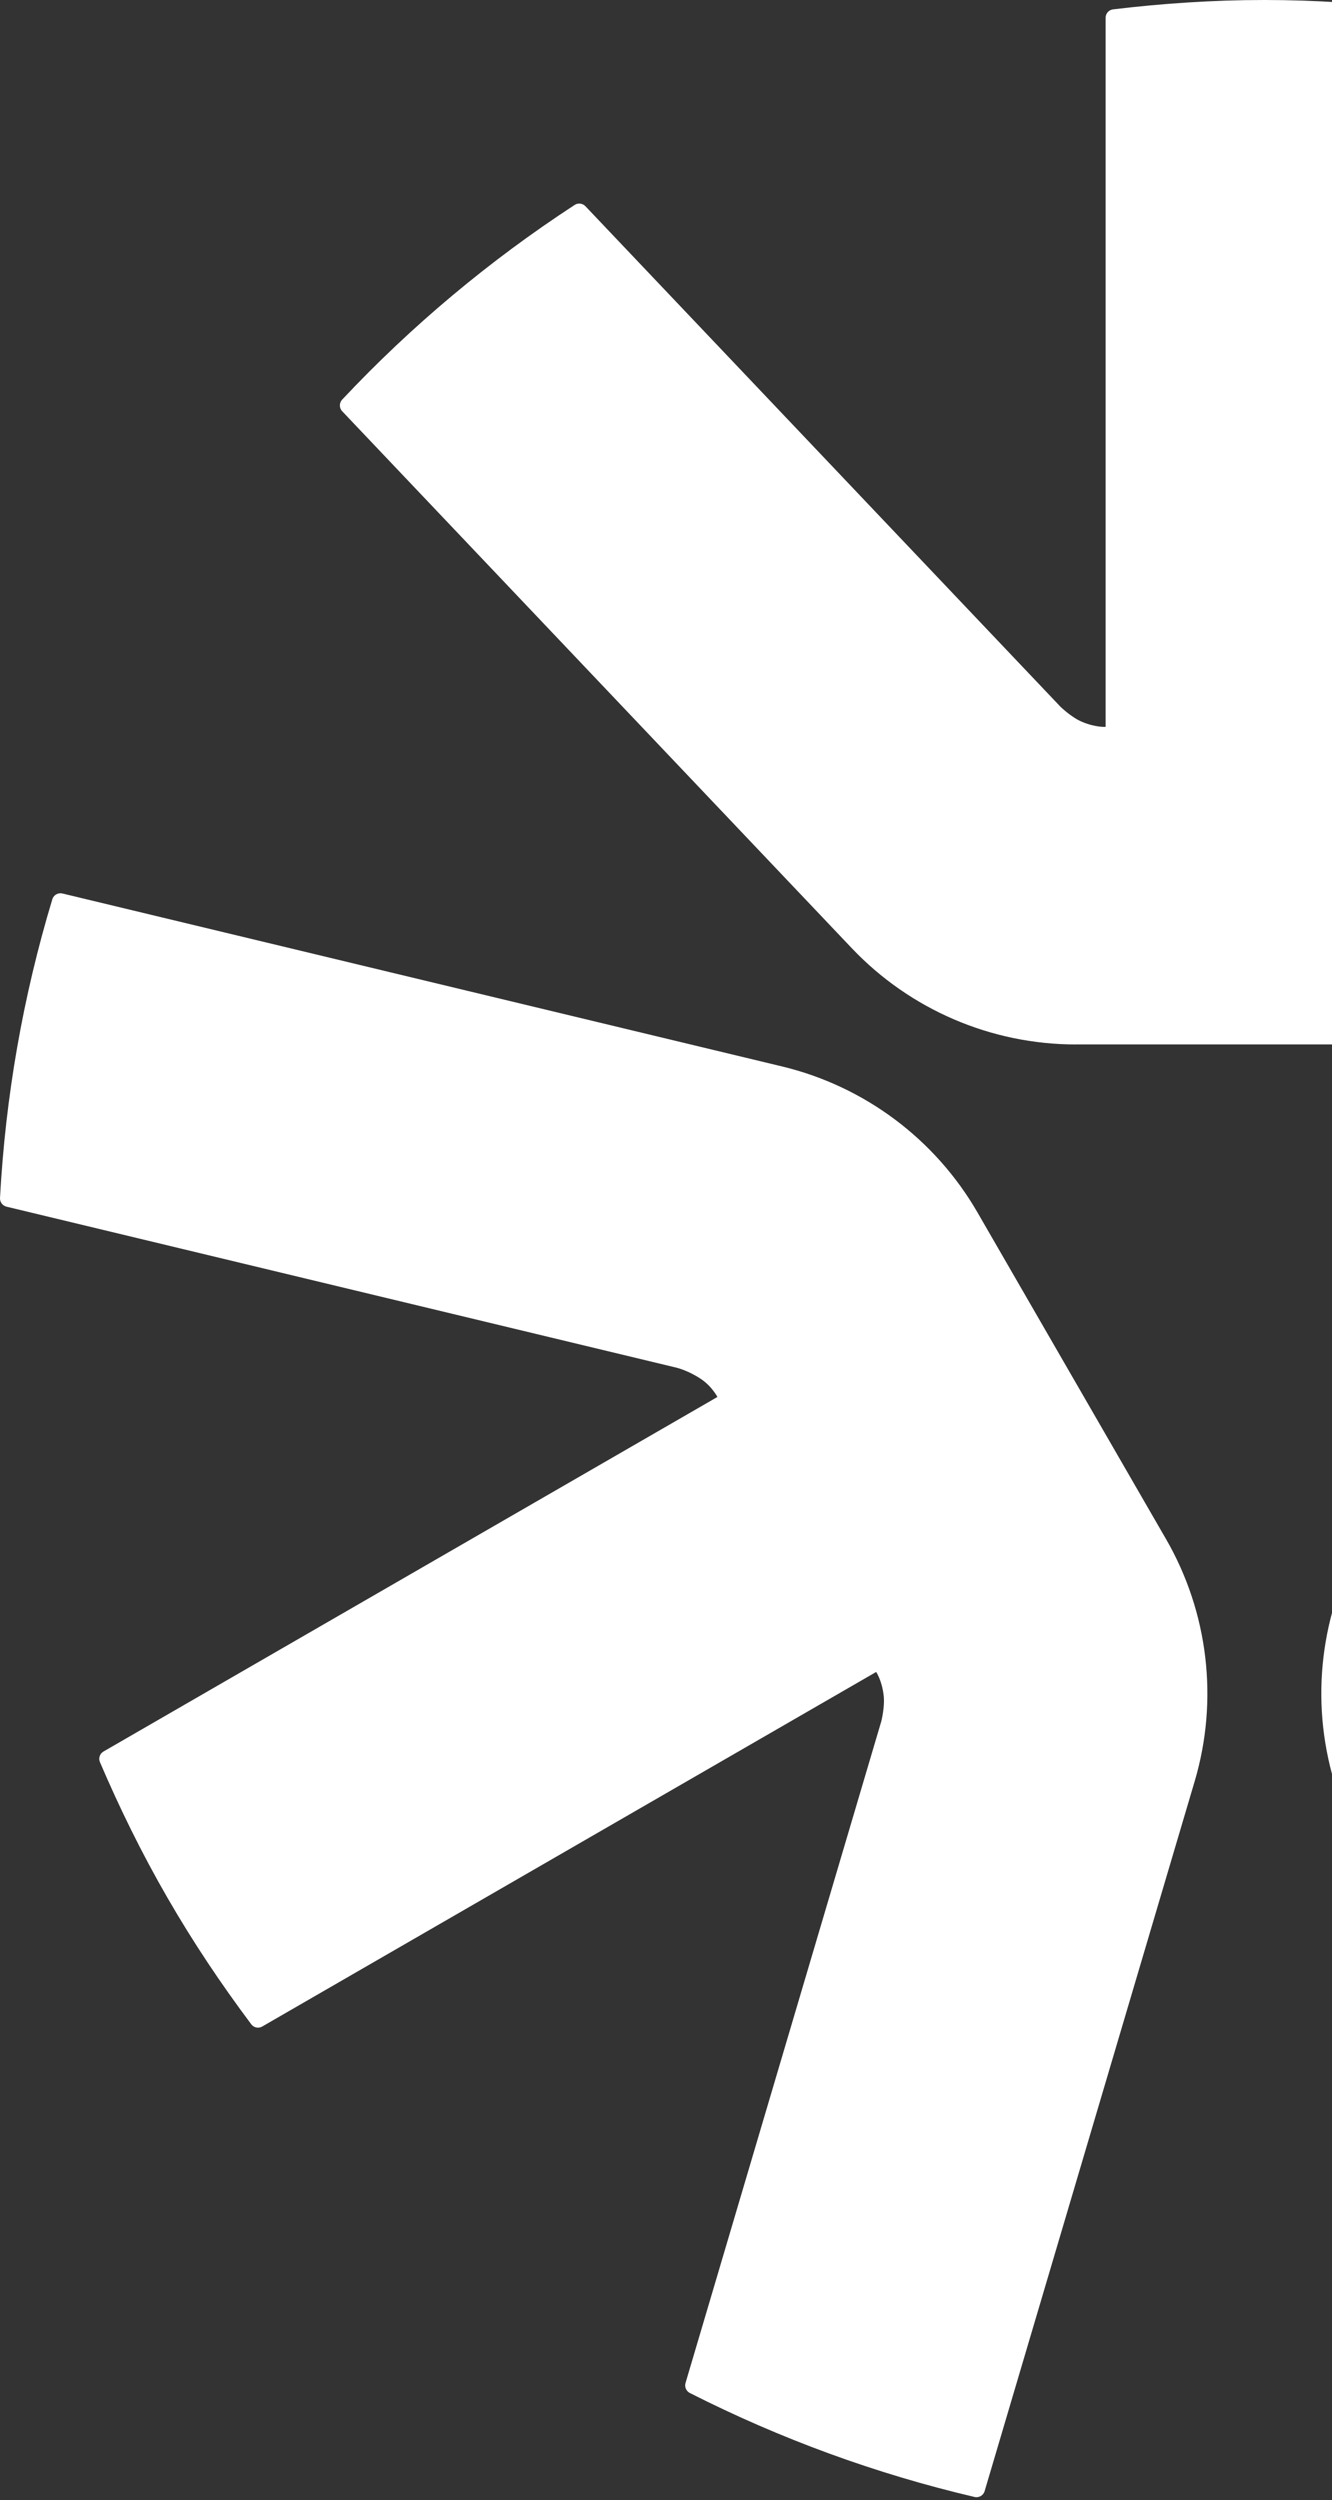 <svg xmlns="http://www.w3.org/2000/svg" width="235" height="441" viewBox="0 0 235 441" fill="none"><rect x="0" y="0" width="235" height="441" fill="#333333" stroke="none"/><path d="M189.828 184.215H256.307C271.266 184.215 285.563 178.075 295.861 167.223L385.762 72.529C386.307 71.959 386.307 71.05 385.77 70.48C373.547 57.463 359.778 45.934 344.754 36.141C344.15 35.744 343.349 35.843 342.853 36.364L259.117 124.57C259.117 124.57 257.687 126.075 255.299 127.256C253.192 128.298 251.076 128.199 251.076 128.199V3.132C251.076 2.38 250.514 1.744 249.77 1.653C241.01 0.603 232.109 0 223.068 0C214.026 0 205.125 0.603 196.365 1.653C195.621 1.744 195.059 2.38 195.059 3.132V128.207C195.059 128.207 193.241 128.339 190.795 127.273C188.952 126.471 187.092 124.653 187.092 124.653L103.282 36.372C102.786 35.851 101.985 35.752 101.381 36.149C86.365 45.942 72.588 57.471 60.365 70.488C59.828 71.066 59.828 71.967 60.373 72.537L150.266 167.232C160.563 178.083 174.869 184.223 189.82 184.223" fill="white"></path><path d="M205.697 271.431L172.457 213.86C164.978 200.91 152.507 191.596 137.97 188.1L11.011 157.596C10.242 157.414 9.457 157.86 9.234 158.612C4.069 175.703 0.969 193.397 0.002 211.298C-0.039 212.017 0.449 212.662 1.151 212.835L119.416 241.249C119.416 241.249 121.432 241.736 123.647 243.216C125.598 244.513 126.573 246.398 126.573 246.398L18.259 308.935C17.606 309.307 17.333 310.117 17.631 310.803C21.102 318.918 25.027 326.918 29.556 334.753C34.077 342.588 39.044 349.993 44.333 357.051C44.779 357.654 45.614 357.819 46.267 357.439L154.581 294.902C154.581 294.902 155.606 296.414 155.904 299.067C156.135 301.067 155.49 303.588 155.49 303.588L120.945 420.315C120.738 421.001 121.061 421.745 121.697 422.075C137.689 430.183 154.556 436.348 171.945 440.423C172.714 440.604 173.49 440.142 173.714 439.39L210.771 314.191C215.019 299.844 213.185 284.389 205.705 271.439" fill="white"></path><path d="M273.667 213.852L240.427 271.422C232.948 284.372 231.113 299.835 235.361 314.174L272.419 439.381C272.642 440.133 273.419 440.596 274.188 440.414C291.576 436.34 308.444 430.174 324.436 422.067C325.08 421.744 325.394 421.001 325.188 420.306L290.667 303.678C290.667 303.678 290.08 301.686 290.254 299.033C290.403 296.686 291.551 294.901 291.551 294.901L399.866 357.439C400.519 357.81 401.353 357.645 401.799 357.05C407.089 349.992 412.056 342.587 416.576 334.753C421.097 326.926 425.031 318.918 428.494 310.802C428.791 310.116 428.519 309.306 427.866 308.934L319.551 246.397C319.551 246.397 320.353 244.752 322.494 243.174C324.113 241.976 326.609 241.273 326.609 241.273L444.973 212.835C445.676 212.67 446.155 212.017 446.122 211.306C445.155 193.405 442.056 175.711 436.89 158.62C436.659 157.868 435.874 157.422 435.114 157.603L308.155 188.108C293.609 191.604 281.138 200.918 273.659 213.868" fill="white"></path></svg>